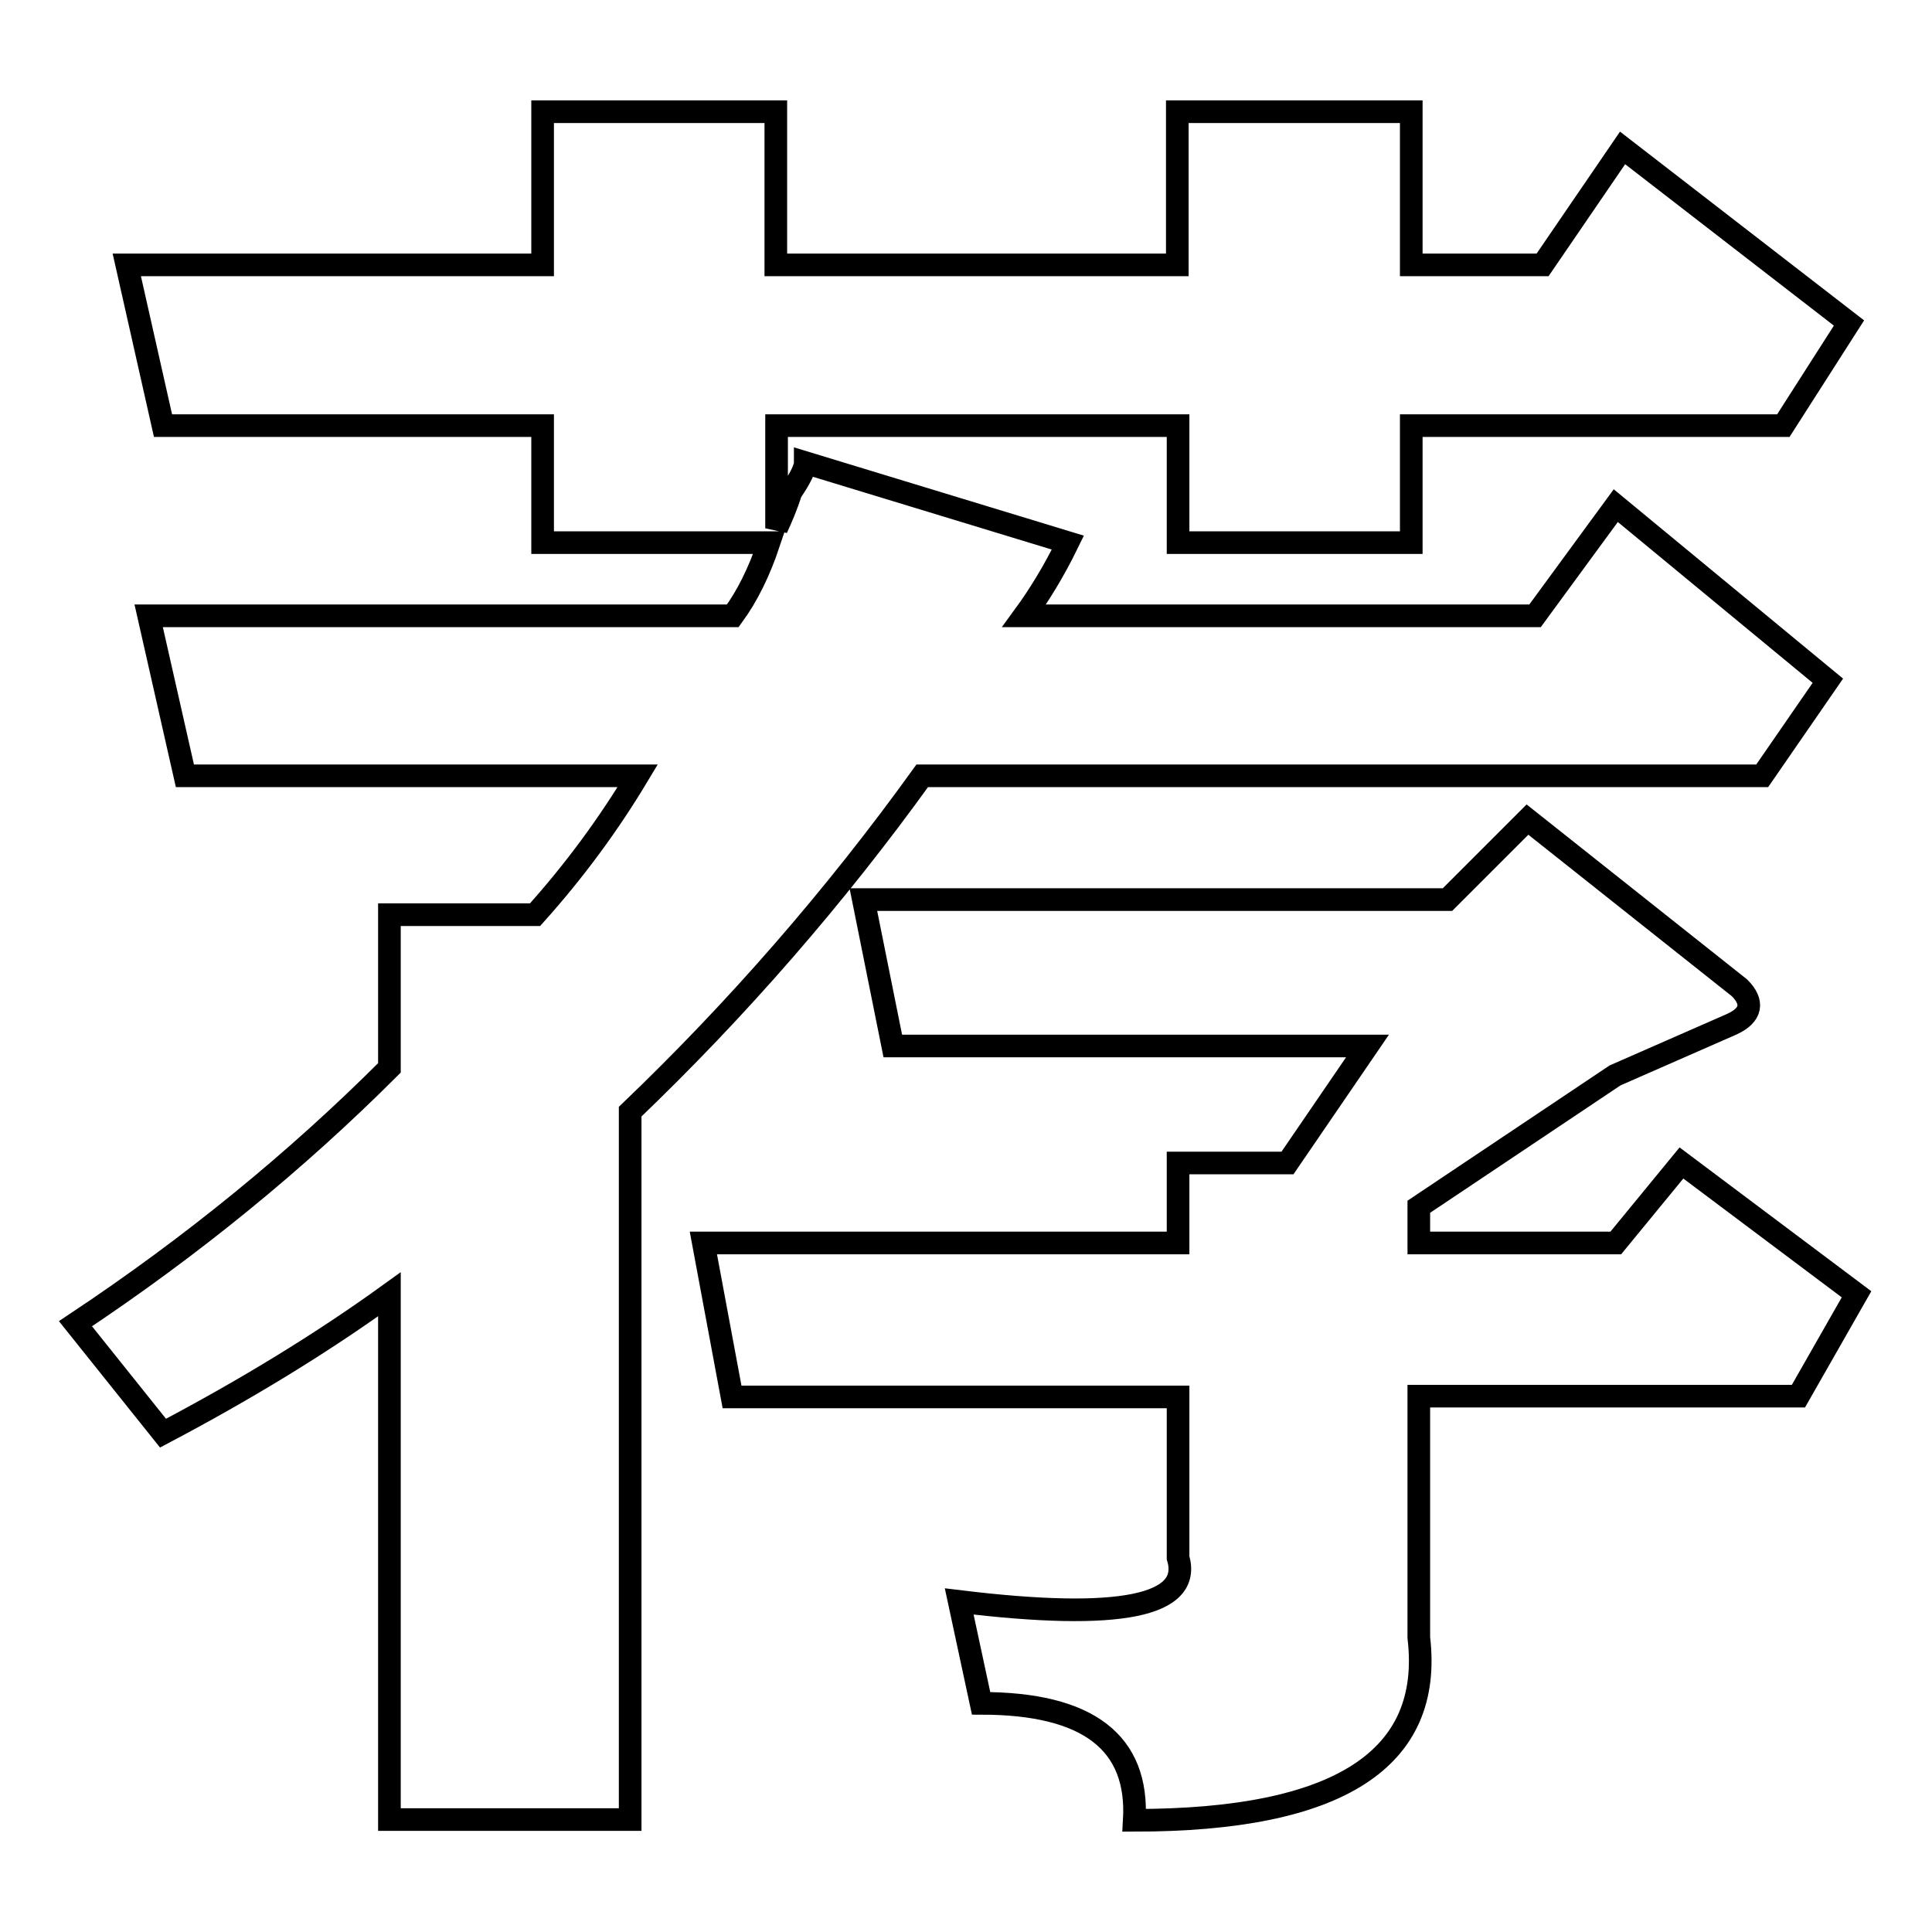 <?xml version="1.0" encoding="utf-8"?>
<!-- Svg Vector Icons : http://www.onlinewebfonts.com/icon -->
<!DOCTYPE svg PUBLIC "-//W3C//DTD SVG 1.1//EN" "http://www.w3.org/Graphics/SVG/1.1/DTD/svg11.dtd">
<svg version="1.1" xmlns="http://www.w3.org/2000/svg" xmlns:xlink="http://www.w3.org/1999/xlink" x="0px" y="0px" viewBox="0 0 256 256" enable-background="new 0 0 256 256" xml:space="preserve">
<g><g><path stroke-width="3" fill-opacity="0" stroke="#000000"  d="M19.7,81.6h77.4c1.9-2.6,3.5-5.8,4.8-9.7h-30V56.4H21.6l-4.8-21.3h55.1V14.8h30.9v20.3H156V14.8h31v20.3h17.4l10.6-15.5l30,23.2l-8.7,13.6H187v15.5h-30.9V56.4h-53.2V70c0.6-1.3,1.3-2.9,1.9-4.8c1.3-1.9,1.9-3.2,1.9-3.9l34.8,10.6c-1.9,3.9-3.9,7.1-5.8,9.7h67.7L214.1,67l28.1,23.2l-8.7,12.6H122.2c-11.6,16.1-24.5,30.9-38.7,44.5v93.8H51.6v-69.6c-9,6.5-19,12.6-30,18.4L10,175.4c15.5-10.3,29.3-21.6,41.6-33.9v-20.3h19.3c5.2-5.8,9.7-11.9,13.6-18.4h-60L19.7,81.6z M93.2,164.7h62.9v-10.6h14.5l10.6-15.5h-62.9l-3.9-19.4h77.4l10.6-10.6l28.1,22.3c1.9,1.9,1.6,3.6-1,4.8l-15.5,6.8L188,159.9v4.8h26.1l8.7-10.6l23.2,17.4l-7.7,13.5H188V217c1.9,16.1-10.6,24.2-37.7,24.2c0.6-10.3-6.1-15.5-20.3-15.5l-2.9-13.5c21.3,2.6,30.9,0.6,29-5.8v-21.3H97L93.2,164.7z"/></g></g>
</svg>